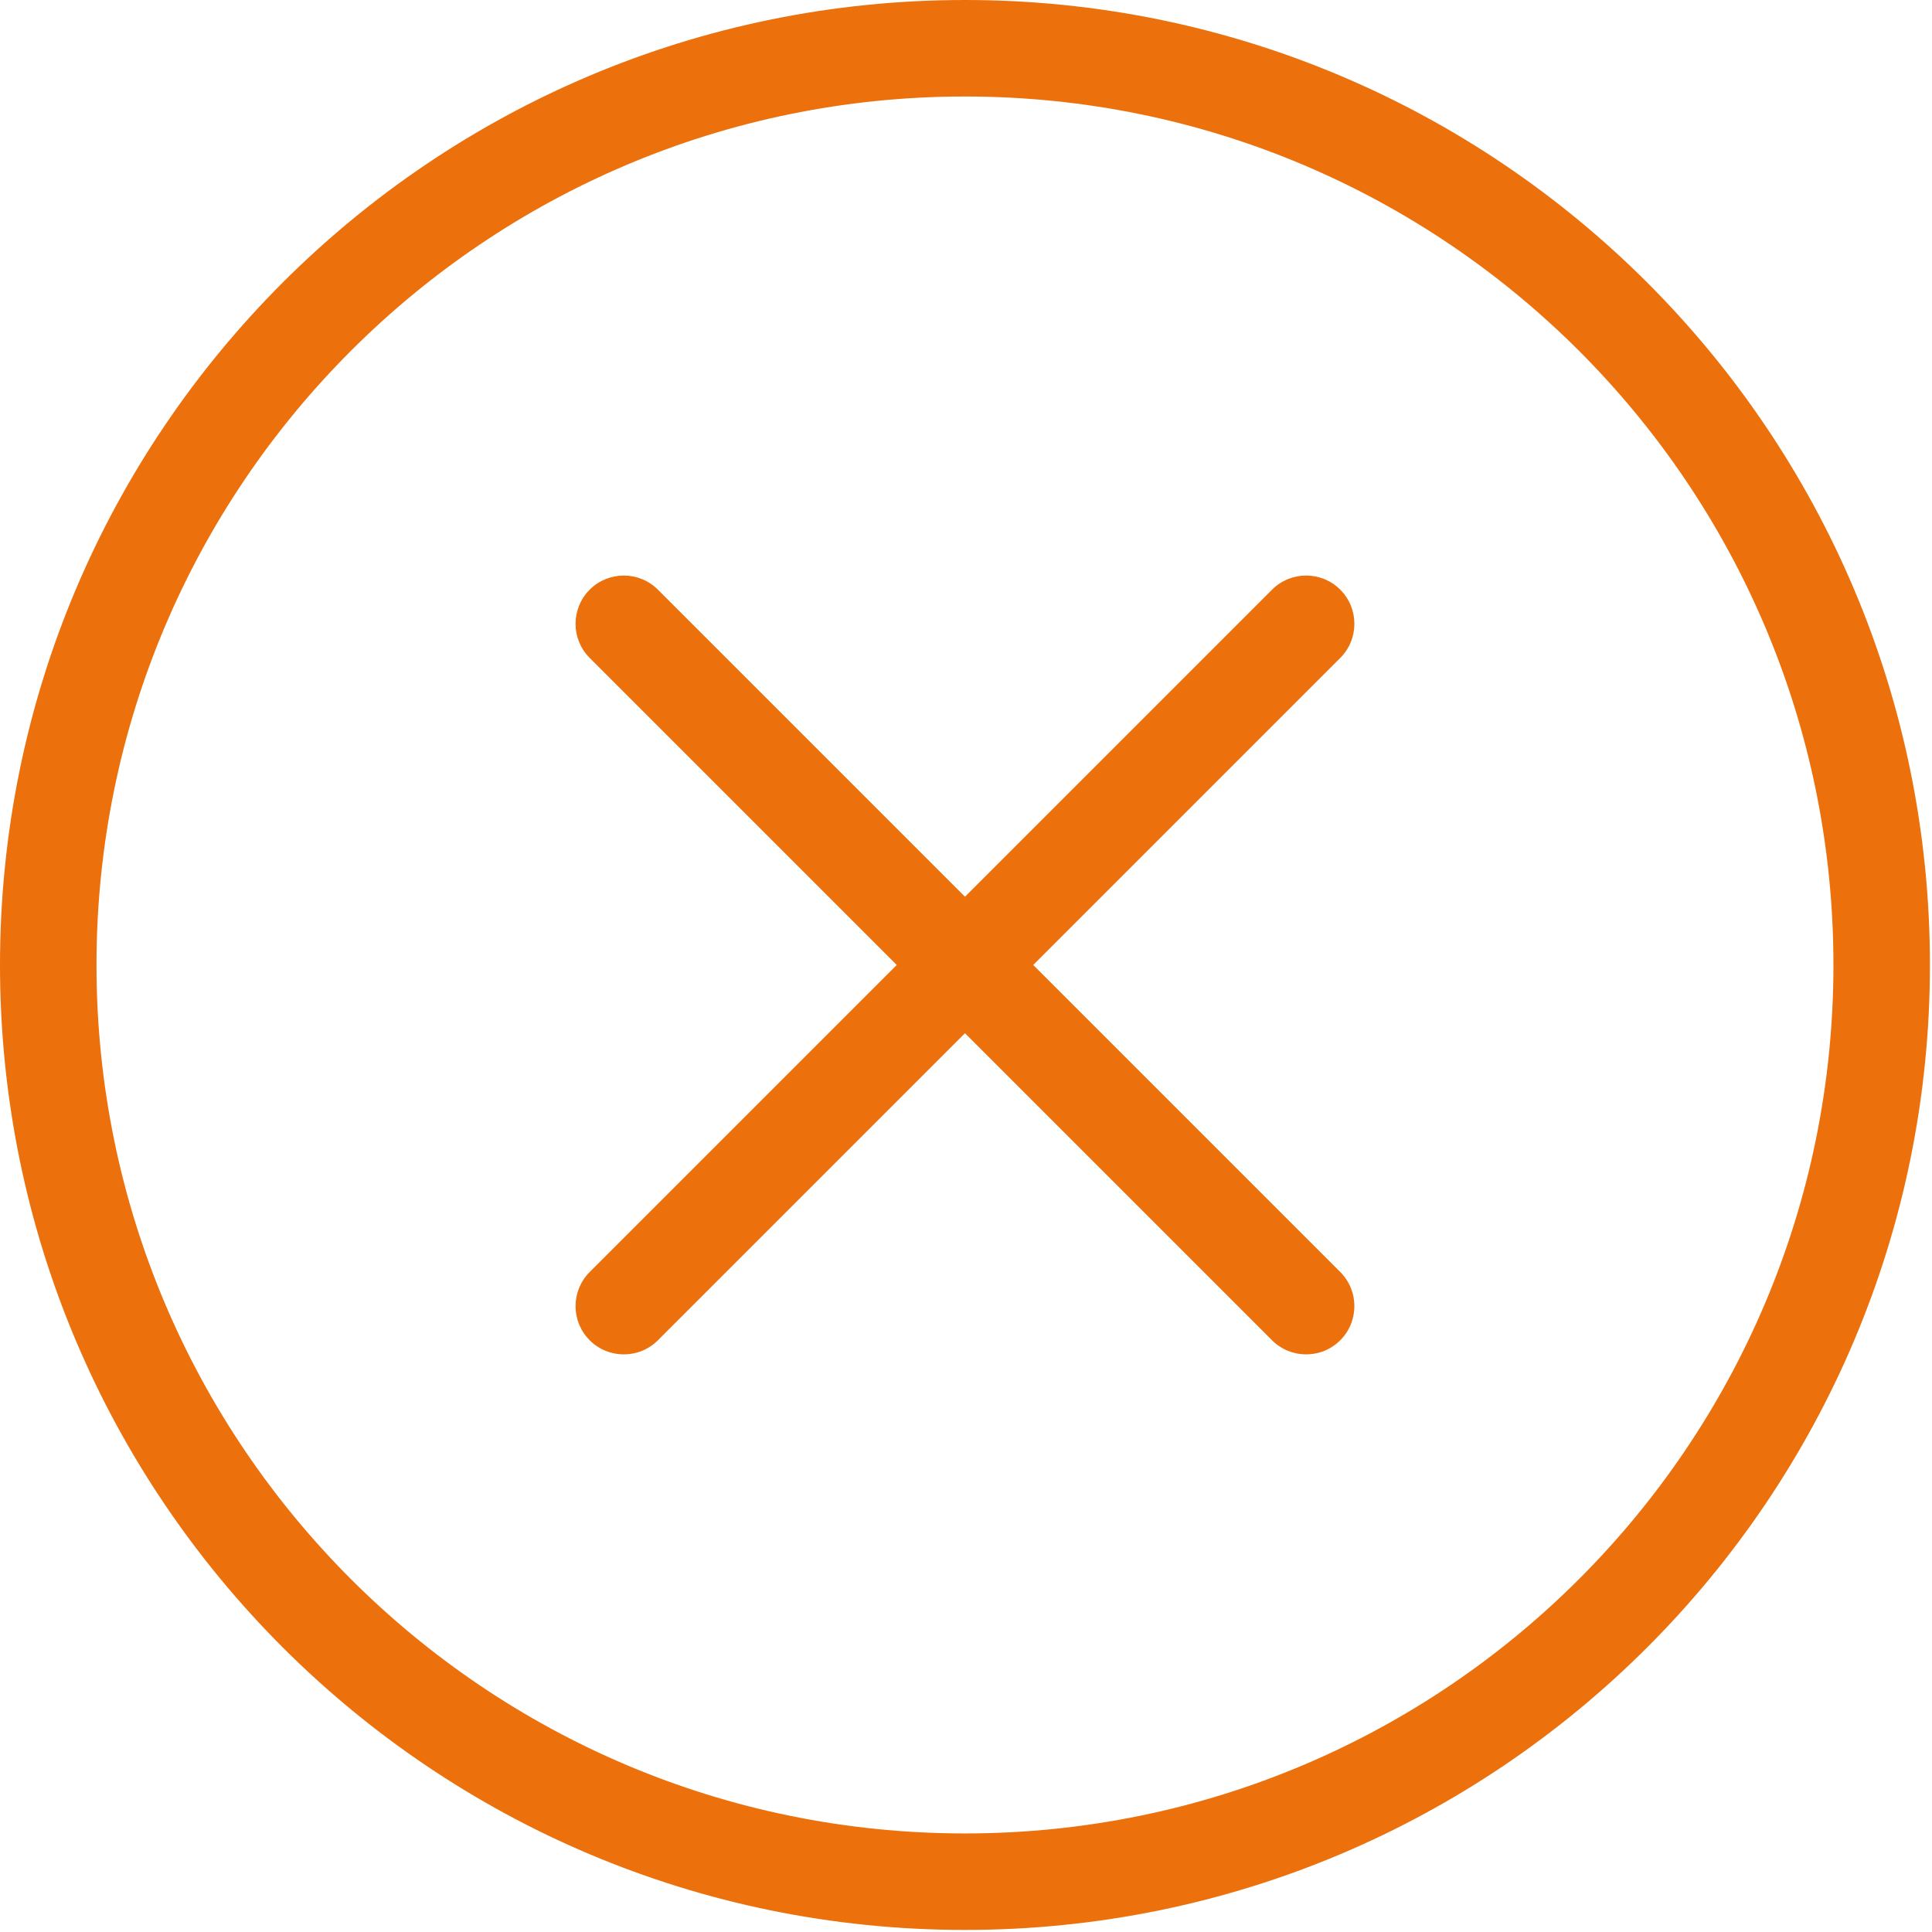 <?xml version="1.0" encoding="UTF-8"?> <svg xmlns="http://www.w3.org/2000/svg" width="468" height="468" viewBox="0 0 468 468" fill="none"> <path fill-rule="evenodd" clip-rule="evenodd" d="M233.75 444.125C349.937 444.125 444.125 349.937 444.125 233.75C444.125 117.563 349.937 23.375 233.75 23.375C117.563 23.375 23.375 117.563 23.375 233.75C23.375 349.937 117.563 444.125 233.75 444.125ZM233.75 467.5C362.847 467.5 467.5 362.847 467.5 233.75C467.5 104.653 362.847 0 233.75 0C104.653 0 0 104.653 0 233.75C0 362.847 104.653 467.5 233.75 467.5Z" fill="#EC700C"></path> <path fill-rule="evenodd" clip-rule="evenodd" d="M142.843 324.658C138.279 320.094 138.279 312.693 142.843 308.129L308.13 142.842C312.694 138.278 320.094 138.278 324.658 142.842C329.222 147.407 329.222 154.807 324.658 159.371L159.372 324.658C154.807 329.222 147.408 329.222 142.843 324.658Z" fill="#EC700C"></path> <path fill-rule="evenodd" clip-rule="evenodd" d="M142.843 142.842C147.408 138.278 154.807 138.278 159.371 142.842L324.658 308.129C329.222 312.693 329.222 320.093 324.658 324.658C320.094 329.222 312.694 329.222 308.13 324.658L142.843 159.371C138.279 154.807 138.279 147.406 142.843 142.842Z" fill="#EC700C"></path> </svg> 